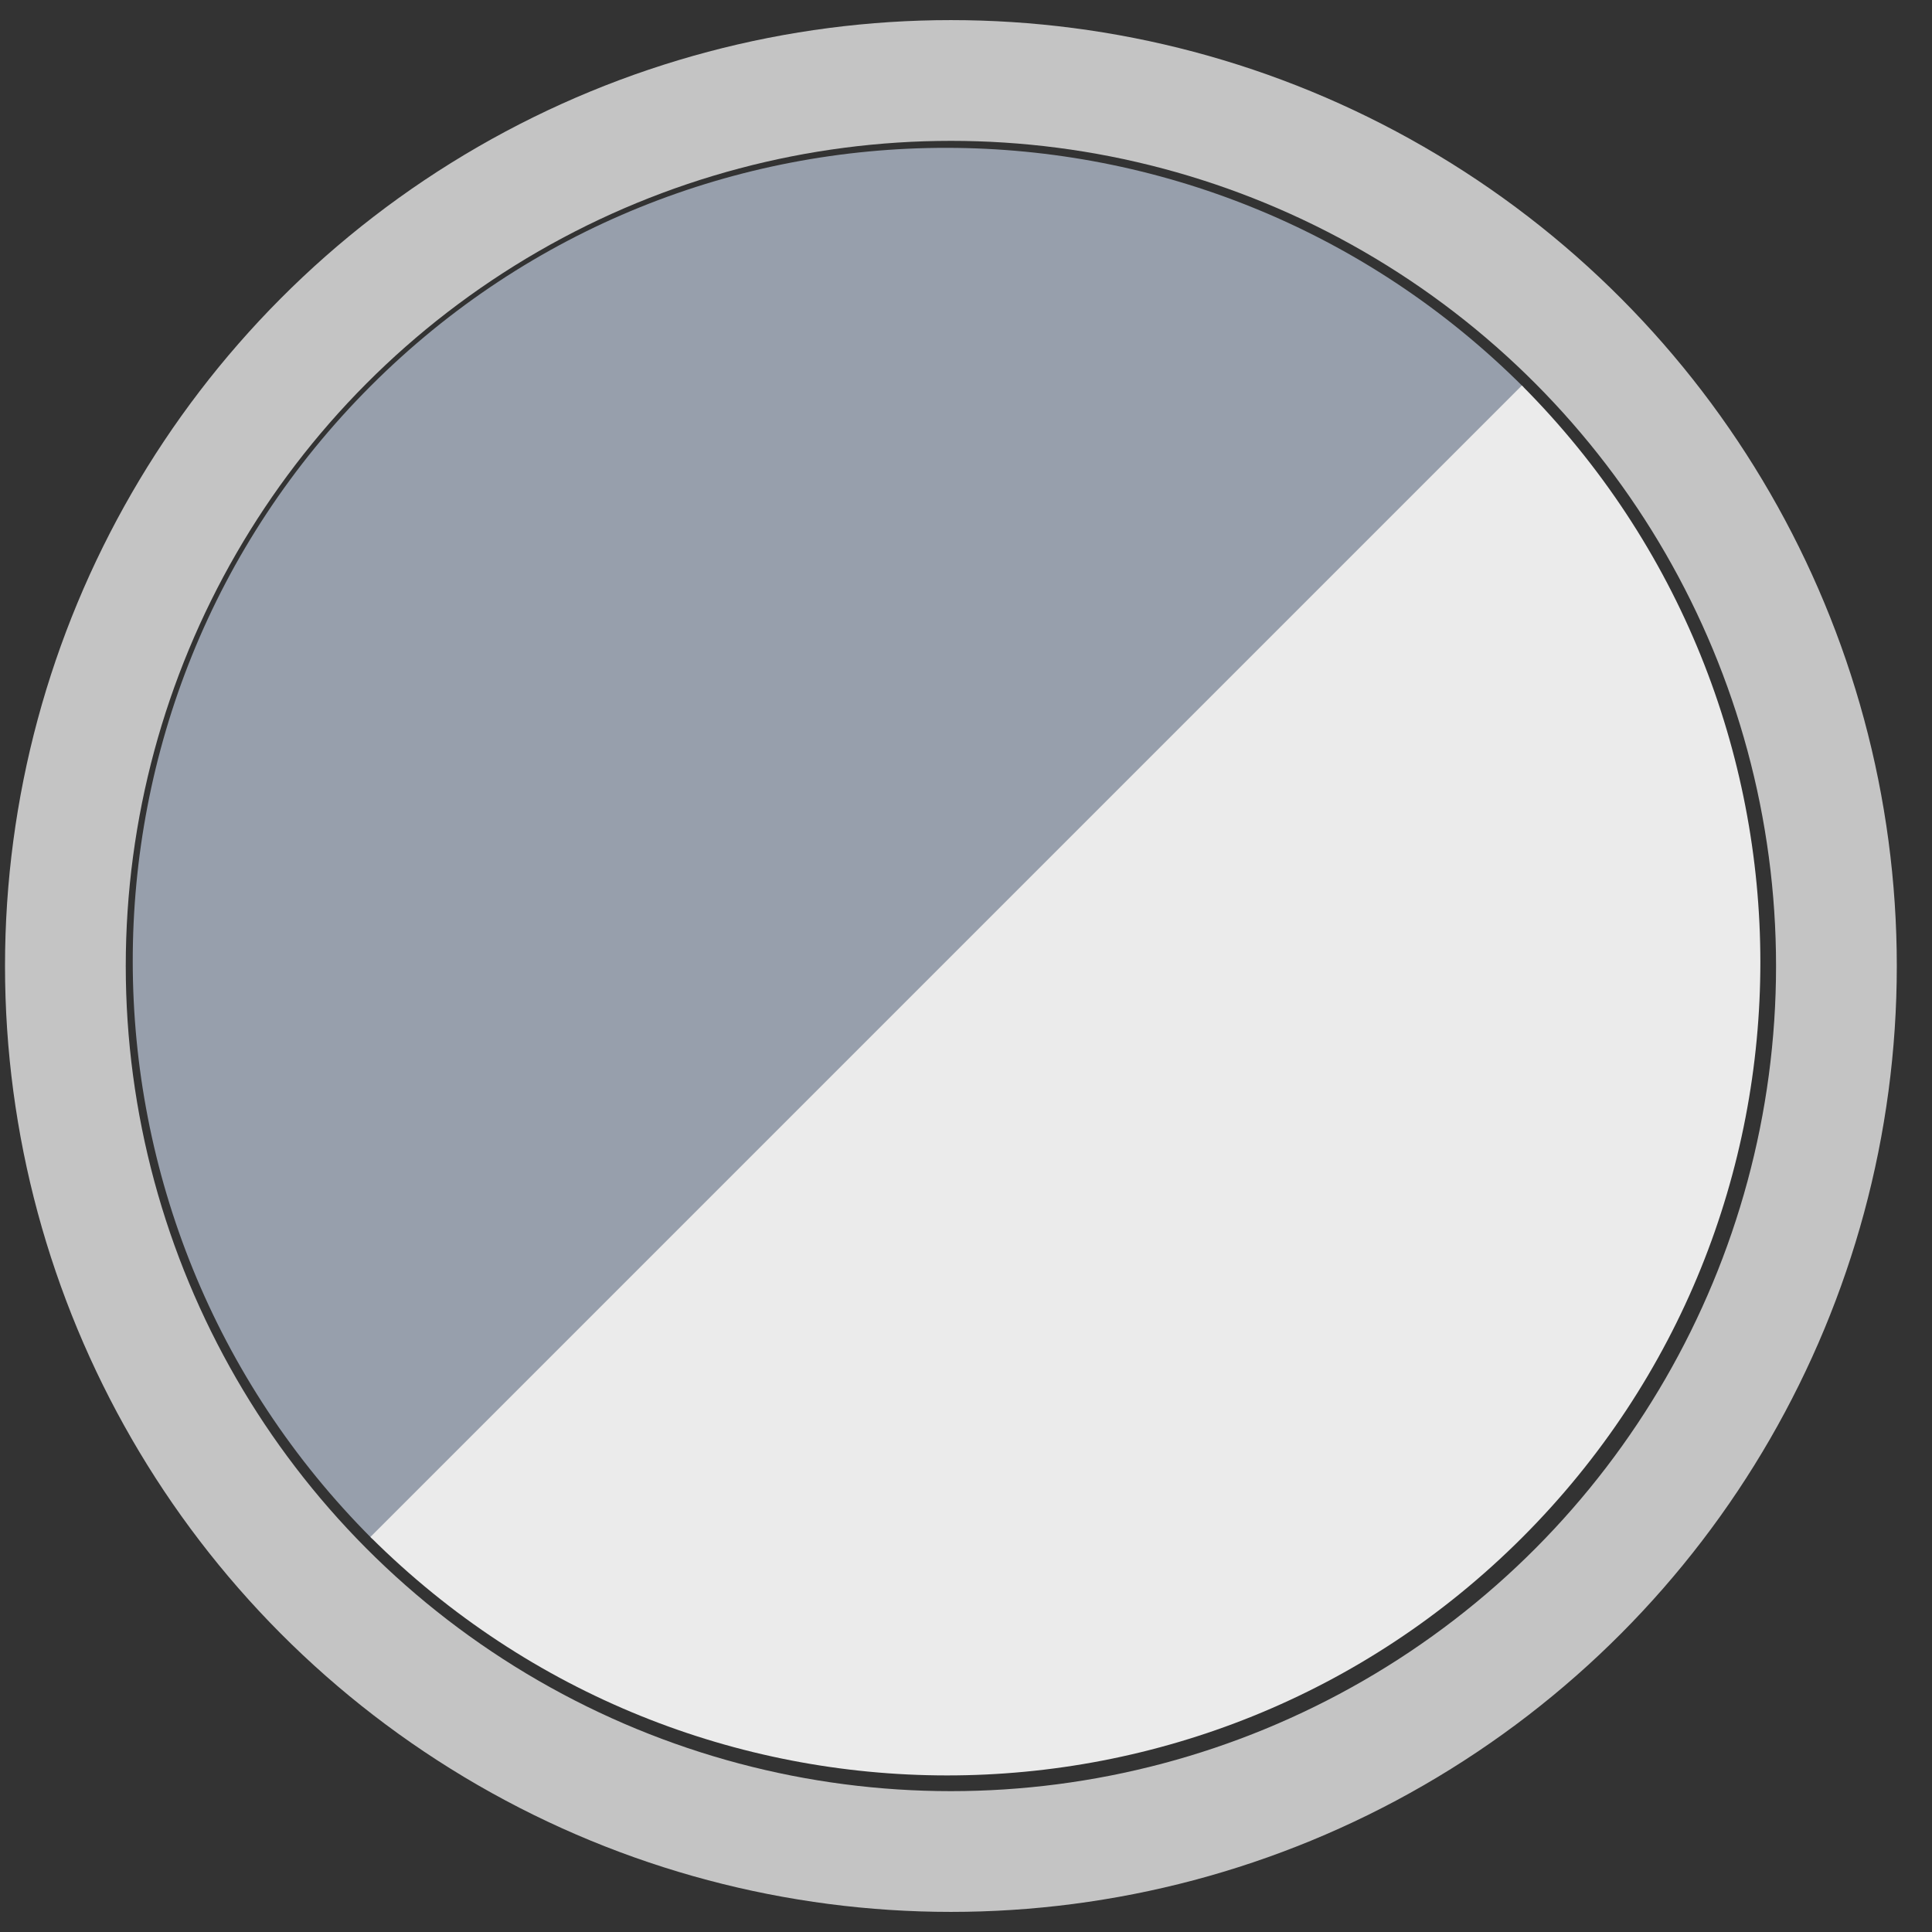 <svg width="32" height="32" viewBox="0 0 32 32" fill="none" xmlns="http://www.w3.org/2000/svg">
<rect x="0" y="0" width="32" height="32" fill="#333333" stroke="none"/>
<circle cx="15.75" cy="16" r="14.667" stroke="#C4C4C4" stroke-width="2"/>
<path d="M6.141 6.392C0.875 11.658 0.886 20.207 6.165 25.488L25.237 6.415C19.956 1.136 11.407 1.125 6.141 6.392Z" fill="#979FAC"/>
<path d="M25.207 6.385L6.135 25.457C11.417 30.719 19.954 30.725 25.215 25.464C30.475 20.203 30.47 11.667 25.207 6.385Z" fill="#EBEBEB"/>
</svg>
